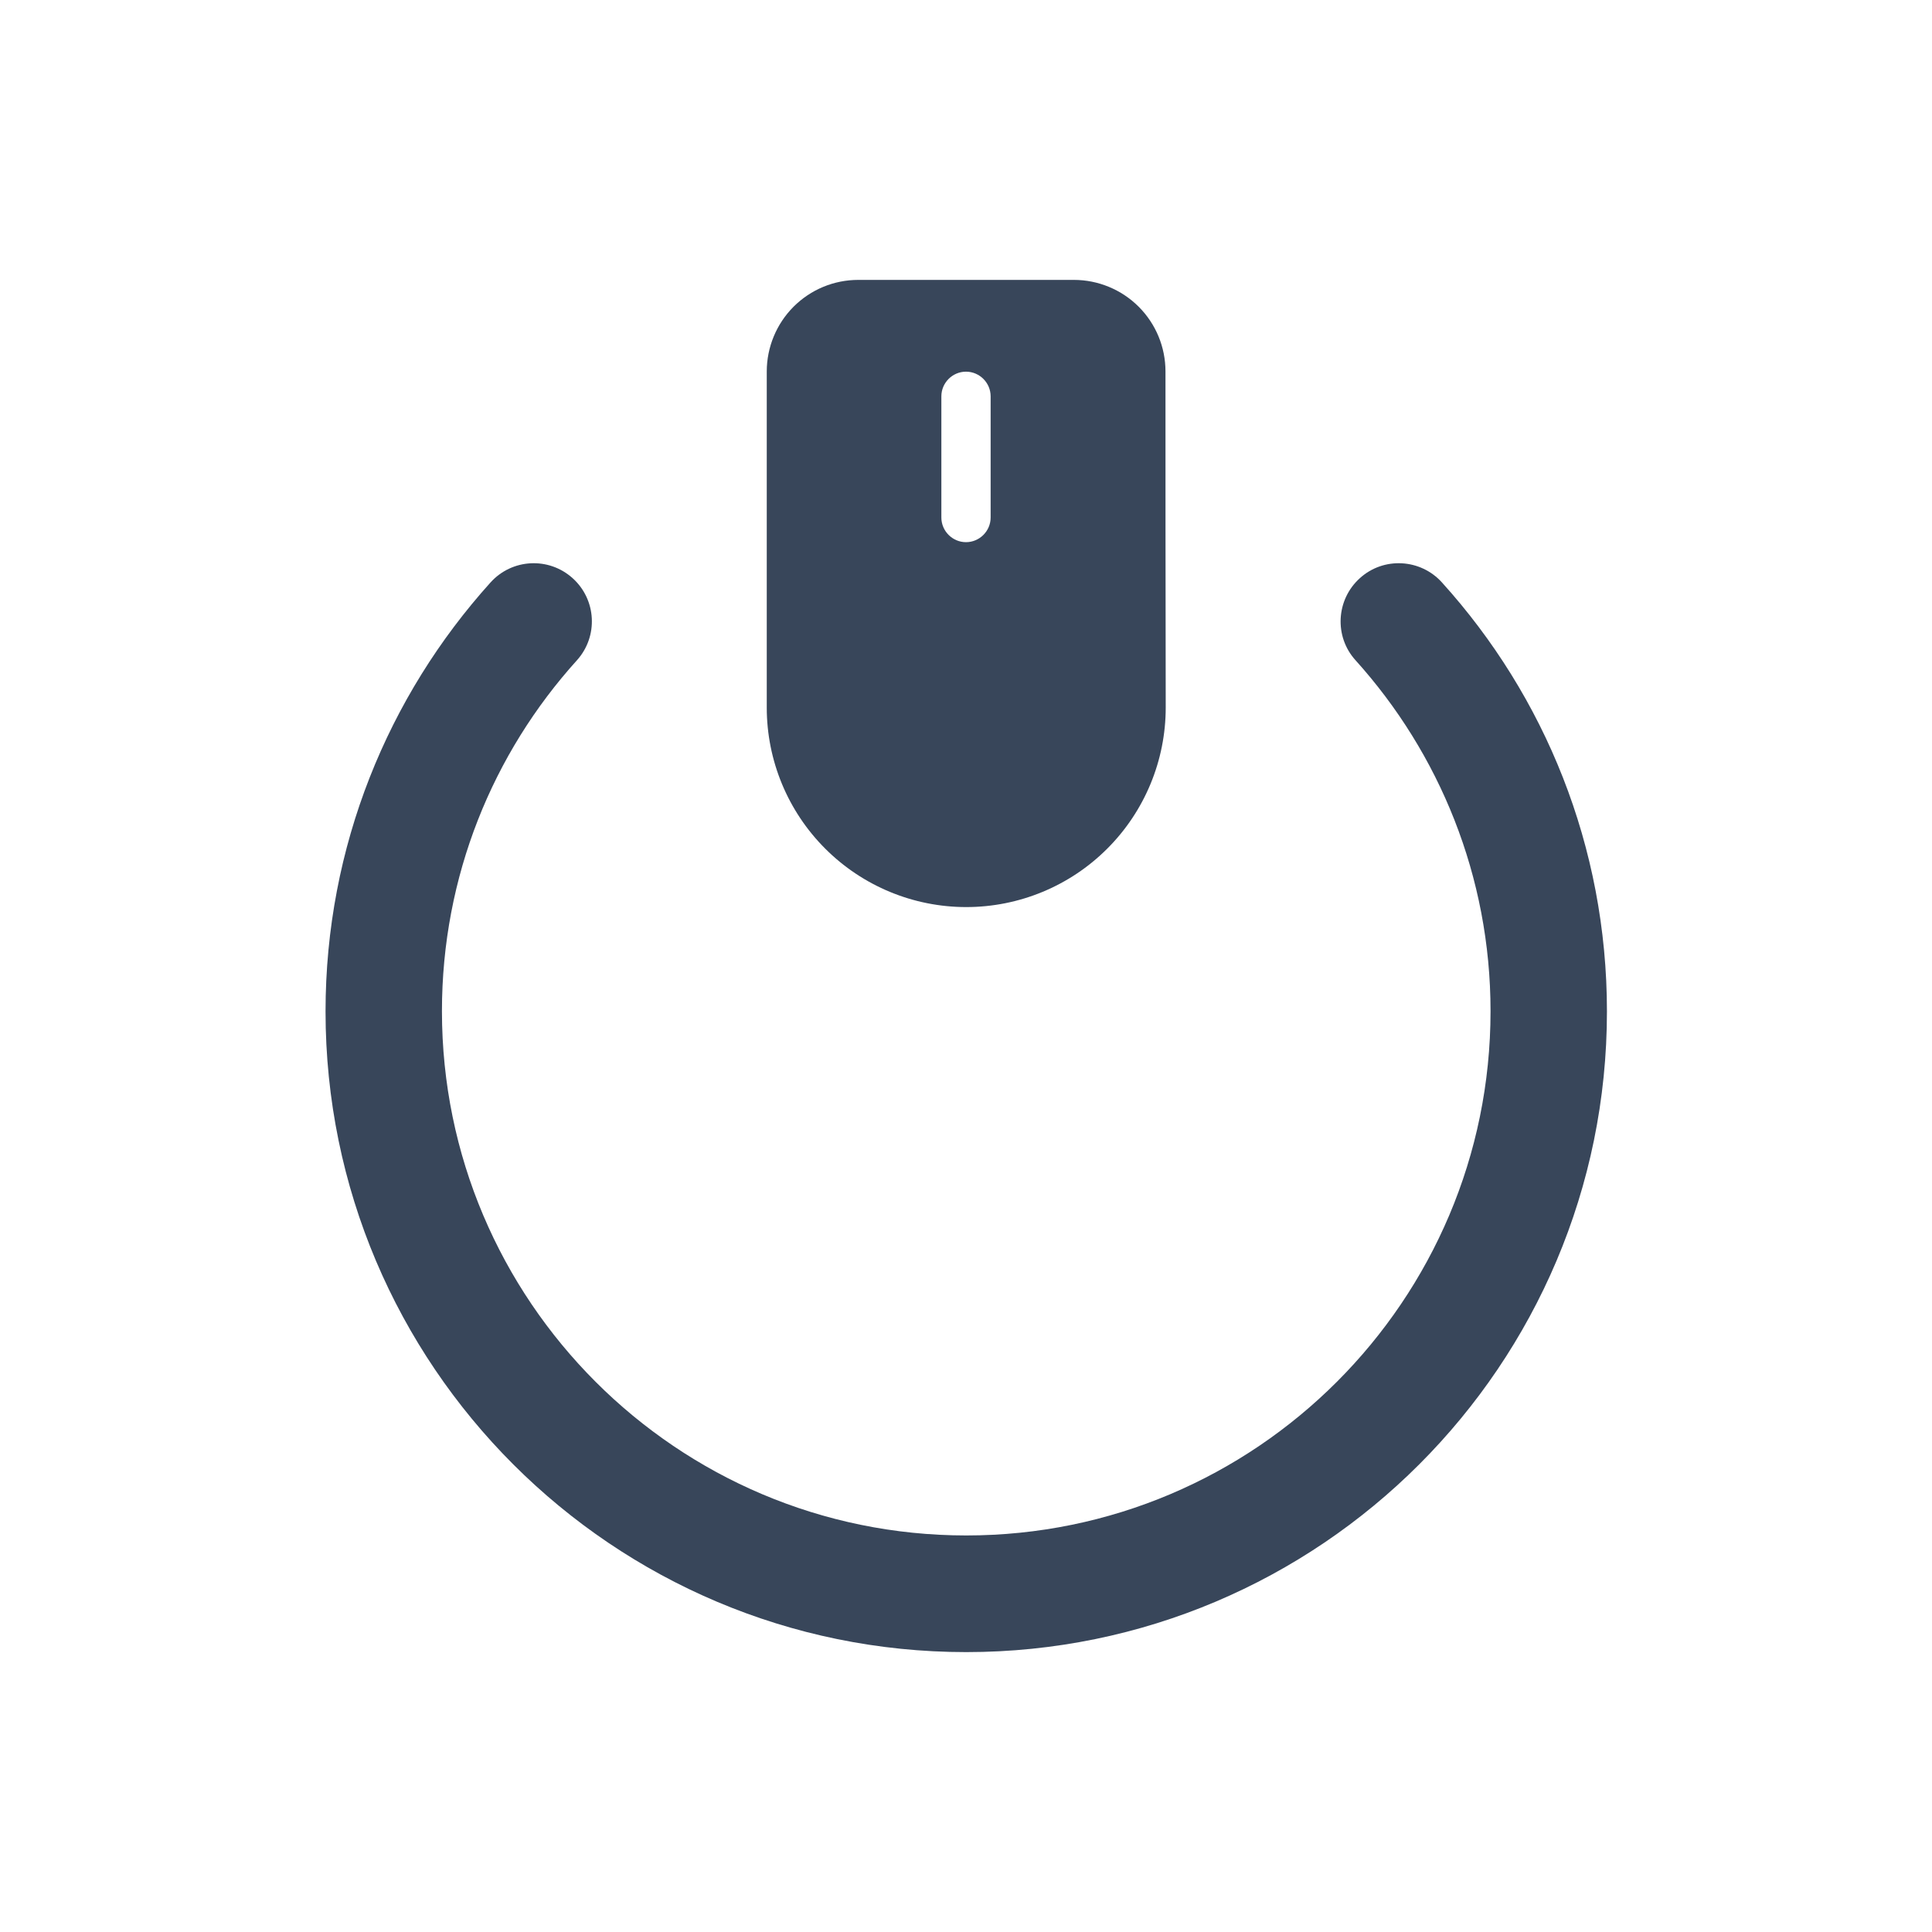 <?xml version="1.0" encoding="utf-8"?>
<!-- Generator: Adobe Illustrator 24.0.1, SVG Export Plug-In . SVG Version: 6.00 Build 0)  -->
<svg version="1.2" baseProfile="tiny-ps" id="Layer_1" xmlns="http://www.w3.org/2000/svg" xmlns:xlink="http://www.w3.org/1999/xlink"
	  viewBox="0 0 80 80" xml:space="preserve">
<title>JAN BAKKER CONSULTING</title>
<rect fill-rule="evenodd" fill="#FFFFFF" width="80" height="80"/>
<g>
	<path fill-rule="evenodd" fill="#38465A" d="M56.13,27.34c3.47,3.85,5.59,8.95,5.59,14.53c0,11.98-9.73,21.71-21.71,21.71
		s-21.71-9.73-21.71-21.71c0-5.59,2.11-10.68,5.59-14.53c0.89-0.99,0.81-2.51-0.18-3.4c-0.99-0.89-2.51-0.81-3.4,0.18
		c-4.24,4.7-6.83,10.93-6.83,17.76c0,14.65,11.89,26.53,26.53,26.53c14.65,0,26.53-11.89,26.53-26.53c0-6.83-2.58-13.06-6.83-17.76
		c-0.89-0.99-2.42-1.07-3.4-0.18C55.32,24.83,55.24,26.36,56.13,27.34L56.13,27.34z"/>
	<path fill-rule="evenodd" fill="#38465A" d="M48.26,15.38c0-1.01-0.4-1.97-1.11-2.68c-0.71-0.71-1.68-1.11-2.68-1.11
		c-2.68,0-6.25,0-8.93,0c-1.01,0-1.97,0.4-2.68,1.11c-0.71,0.71-1.11,1.68-1.11,2.68c0,3.64,0,9.25,0,13.92
		c0,2.19,0.87,4.29,2.42,5.84c1.55,1.55,3.65,2.42,5.84,2.42c0,0,0,0,0,0c2.19,0,4.29-0.87,5.84-2.42c1.55-1.55,2.42-3.65,2.42-5.84
		C48.26,24.63,48.26,19.02,48.26,15.38L48.26,15.38z M38.98,16.41v5.02c0,0.56,0.46,1.02,1.02,1.02c0.56,0,1.02-0.46,1.02-1.02
		v-5.02c0-0.56-0.46-1.02-1.02-1.02C39.44,15.39,38.98,15.85,38.98,16.41L38.98,16.41z"/>
</g>
</svg>
